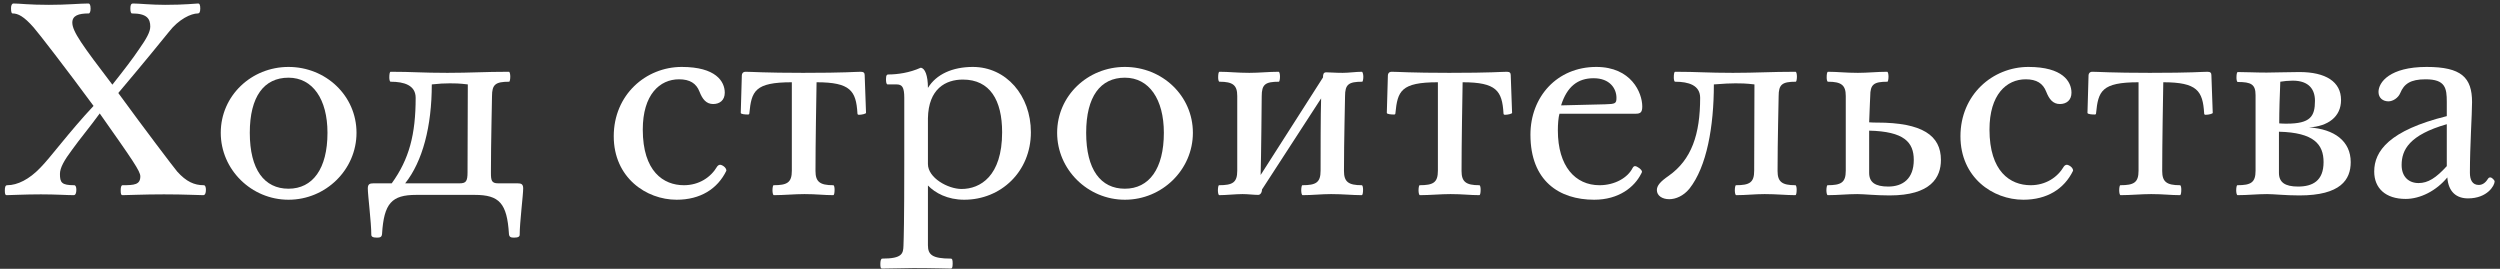 <?xml version="1.0" encoding="UTF-8"?> <svg xmlns="http://www.w3.org/2000/svg" width="372" height="40" viewBox="0 0 372 40" fill="none"><rect x="0" y="0" width="372" height="40" fill="#333333" stroke="none"/> <path d="M30.32 27.56C30.56 27.56 30.64 27.88 30.64 28.24C30.64 28.72 30.52 29.04 30.24 29.04C29.24 29.04 27.6 28.92 24.4 28.92C21.28 28.92 19.2 29.04 18.24 29.04C18 29.04 17.96 28.8 17.96 28.32C17.96 27.84 18.04 27.56 18.24 27.56C20 27.56 20.88 27.48 20.88 26.24C20.88 25.48 19.8 23.92 14.84 16.88C13.36 18.92 11.84 20.72 10.76 22.24C9.56 23.84 8.92 24.96 8.92 25.88C8.92 27.16 9.16 27.56 11.04 27.56C11.28 27.56 11.36 27.88 11.36 28.24C11.36 28.72 11.24 29.04 10.96 29.04C9.96 29.04 8.32 28.92 6.08 28.92C3.72 28.92 1.6 29.04 1 29.04C0.76 29.04 0.72 28.8 0.72 28.32C0.72 27.84 0.8 27.56 1.08 27.56C2.6 27.56 4.36 26.68 6 24.96C7.48 23.48 10.28 19.64 13.92 15.76C9.92 10.32 5.68 4.84 5 4.08C3.56 2.44 2.68 2 1.88 2C1.72 2 1.64 1.8 1.64 1.2C1.64 0.76 1.8 0.52 2 0.52C2.96 0.52 4.28 0.72 7.28 0.72C9.96 0.72 11.92 0.52 13.16 0.52C13.32 0.52 13.48 0.68 13.48 1.28C13.48 1.72 13.36 2 13.2 2C11.68 2 10.76 2.32 10.76 3.36C10.76 4.68 12.24 6.72 16.72 12.6C18.4 10.48 19.76 8.72 20.72 7.28C21.76 5.8 22.36 4.76 22.36 3.96C22.36 2.8 21.88 2 19.64 2C19.48 2 19.4 1.72 19.4 1.28C19.4 0.88 19.44 0.52 19.8 0.52C20.72 0.52 22.48 0.72 24.56 0.72C27.52 0.72 29.12 0.52 29.48 0.52C29.72 0.52 29.8 0.8 29.8 1.28C29.8 1.84 29.64 2 29.44 2C28.44 2 26.6 2.84 25.12 4.76C24.32 5.76 21.32 9.44 17.6 13.84C21.48 19.16 25.76 24.8 26.36 25.52C27.72 27.04 28.92 27.56 30.32 27.56Z" fill="white"></path> <path d="M42.929 29.72C37.409 29.72 32.849 25.24 32.849 19.76C32.849 14.24 37.409 9.96 42.929 9.96C48.489 9.96 53.049 14.24 53.049 19.76C53.049 25.24 48.489 29.72 42.929 29.72ZM42.929 11.56C39.289 11.56 37.169 14.36 37.169 19.76C37.169 25.24 39.329 28.08 42.929 28.08C46.529 28.08 48.729 25.12 48.729 19.76C48.729 14.76 46.529 11.56 42.929 11.56Z" fill="white"></path> <path d="M60.29 27.28H68.37C69.33 27.28 69.57 27 69.57 25.64C69.57 23.48 69.61 14.68 69.61 12.56C68.29 12.4 67.65 12.4 66.93 12.4C66.09 12.4 65.37 12.44 64.25 12.56C64.25 18.8 62.89 24 60.29 27.28ZM70.65 29H61.93C58.29 29 57.13 30.24 56.85 34.8C56.81 35.28 56.57 35.36 56.09 35.36C55.45 35.36 55.25 35.2 55.25 34.92C55.25 33.12 54.73 29 54.73 28.04C54.73 27.4 55.01 27.28 55.57 27.28H58.29C60.89 23.68 61.85 20 61.85 14.56C61.85 12.68 60.13 12.16 58.13 12.16C57.97 12.16 57.93 11.76 57.93 11.52C57.93 11.12 57.97 10.68 58.13 10.68C61.53 10.68 62.69 10.84 66.57 10.84C70.01 10.84 72.05 10.68 75.73 10.68C75.85 10.68 75.93 11.04 75.93 11.4C75.93 11.8 75.85 12.16 75.77 12.16C73.73 12.16 73.21 12.56 73.21 14.32C73.21 15.08 73.05 21.08 73.05 25.68C73.05 26.84 73.13 27.28 74.13 27.28H77.01C77.57 27.28 77.85 27.4 77.85 28.04C77.85 29 77.33 33.12 77.33 34.92C77.33 35.2 77.13 35.36 76.49 35.36C76.01 35.36 75.77 35.28 75.73 34.8C75.45 30.24 74.29 29 70.65 29Z" fill="white"></path> <path d="M100.685 29.72C96.125 29.72 91.325 26.4 91.325 20.28C91.325 14.08 96.125 9.96 101.445 9.96C106.525 9.96 107.845 12.12 107.845 13.8C107.845 14.92 107.085 15.48 106.125 15.48C105.085 15.48 104.525 14.76 104.085 13.64C103.605 12.4 102.645 11.8 101.045 11.8C98.165 11.8 95.645 14.08 95.645 19.28C95.645 25.52 98.725 27.56 101.765 27.56C104.005 27.56 105.765 26.4 106.725 24.76C106.885 24.56 107.045 24.52 107.165 24.52C107.405 24.52 108.085 24.88 108.085 25.4C106.765 28.12 104.205 29.72 100.685 29.72Z" fill="white"></path> <path d="M121.505 12.24C121.465 14.68 121.345 21.36 121.345 25.44C121.345 27.04 121.985 27.56 123.985 27.56C124.145 27.56 124.185 27.96 124.185 28.2C124.185 28.6 124.145 29.04 123.985 29.04C122.585 29.04 121.505 28.88 119.705 28.88C118.225 28.88 116.665 29.04 115.145 29.04C115.025 29.04 114.945 28.68 114.945 28.32C114.945 27.92 115.025 27.56 115.105 27.56C117.145 27.56 117.825 27.16 117.825 25.4V12.24C112.305 12.24 111.825 13.56 111.505 16.84C111.505 17.04 111.385 17.04 111.265 17.04C110.945 17.04 110.225 17 110.225 16.8C110.225 16 110.385 12 110.385 11.2C110.385 10.92 110.585 10.68 110.945 10.68C111.905 10.68 113.785 10.84 119.505 10.84C125.865 10.84 127.185 10.68 128.105 10.68C128.545 10.68 128.665 10.88 128.665 11.2C128.665 12 128.865 16.04 128.865 16.8C128.865 16.92 128.265 17.08 127.825 17.08C127.665 17.08 127.585 17.04 127.585 16.84C127.385 13.52 126.545 12.24 121.505 12.24Z" fill="white"></path> <path d="M143.476 29.72C140.996 29.72 139.156 28.72 138.076 27.6V36.48C138.076 37.88 138.676 38.48 141.476 38.48C141.716 38.48 141.756 38.72 141.756 39.24C141.756 39.88 141.636 39.96 141.476 39.96C140.836 39.96 138.796 39.88 135.916 39.88C134.436 39.88 132.956 39.96 131.276 39.96C131.036 39.96 130.996 39.76 130.996 39.28C130.996 38.84 131.076 38.48 131.276 38.48C134.276 38.48 134.396 37.72 134.436 36.56C134.476 35.36 134.556 33.36 134.556 23.8V14.56C134.556 12.96 134.236 12.56 133.396 12.56H132.076C131.876 12.56 131.836 12.16 131.836 11.76C131.836 11.16 131.996 11.08 132.196 11.08C133.516 11.08 135.316 10.84 136.996 10.08C137.636 10.12 138.076 11.24 138.076 13.08C139.316 11.04 141.756 9.96 144.756 9.96C149.716 9.96 153.396 14.2 153.396 19.68C153.396 25.52 148.956 29.72 143.476 29.72ZM143.276 11.84C140.716 11.84 138.156 13.2 138.076 17.6V24.4C138.076 26.48 141.076 28.12 143.076 28.12C145.836 28.12 149.116 26.24 149.116 19.68C149.116 14.92 147.316 11.84 143.276 11.84Z" fill="white"></path> <path d="M167.382 29.72C161.862 29.72 157.302 25.24 157.302 19.76C157.302 14.24 161.862 9.96 167.382 9.96C172.942 9.96 177.502 14.24 177.502 19.76C177.502 25.24 172.942 29.72 167.382 29.72ZM167.382 11.56C163.742 11.56 161.622 14.36 161.622 19.76C161.622 25.24 163.782 28.08 167.382 28.08C170.982 28.08 173.182 25.12 173.182 19.76C173.182 14.76 170.982 11.56 167.382 11.56Z" fill="white"></path> <path d="M187.583 26.04L196.863 11.52C196.863 11.12 196.903 10.76 197.343 10.76C197.903 10.76 198.623 10.84 199.783 10.84C200.743 10.84 201.703 10.68 202.663 10.68C202.743 10.68 202.863 11.04 202.863 11.4C202.863 11.8 202.783 12.16 202.703 12.16C200.663 12.16 200.143 12.56 200.143 14.32C200.143 15.08 199.983 20.84 199.983 25.44C199.983 27.04 200.623 27.56 202.623 27.56C202.783 27.56 202.823 27.96 202.823 28.2C202.823 28.6 202.783 29.04 202.623 29.04C201.223 29.04 199.863 28.88 198.063 28.88C196.583 28.88 195.343 29.04 193.823 29.04C193.703 29.04 193.623 28.68 193.623 28.32C193.623 27.92 193.703 27.56 193.783 27.56C195.823 27.56 196.503 27.16 196.503 25.4C196.503 23.24 196.503 16.76 196.583 14.64L187.783 28.2C187.783 28.64 187.543 29 187.223 29C186.583 29 185.663 28.88 184.903 28.88C183.863 28.88 182.423 29.04 181.423 29.04C181.303 29.04 181.223 28.68 181.223 28.32C181.223 27.92 181.303 27.56 181.383 27.56C183.423 27.56 184.103 27.16 184.103 25.4V14.28C184.103 12.68 183.463 12.16 181.463 12.16C181.303 12.16 181.263 11.76 181.263 11.52C181.263 11.12 181.303 10.68 181.463 10.68C182.863 10.68 184.103 10.84 185.903 10.84C187.383 10.84 188.743 10.68 190.263 10.68C190.383 10.68 190.463 11.04 190.463 11.4C190.463 11.8 190.383 12.16 190.303 12.16C188.263 12.16 187.743 12.56 187.743 14.32C187.743 14.68 187.663 23.44 187.583 26.04Z" fill="white"></path> <path d="M217.638 12.24C217.598 14.68 217.478 21.36 217.478 25.44C217.478 27.04 218.118 27.56 220.118 27.56C220.278 27.56 220.318 27.96 220.318 28.2C220.318 28.6 220.278 29.04 220.118 29.04C218.718 29.04 217.638 28.88 215.838 28.88C214.358 28.88 212.798 29.04 211.278 29.04C211.158 29.04 211.078 28.68 211.078 28.32C211.078 27.92 211.158 27.56 211.238 27.56C213.278 27.56 213.958 27.16 213.958 25.4V12.24C208.438 12.24 207.958 13.56 207.638 16.84C207.638 17.04 207.518 17.04 207.398 17.04C207.078 17.04 206.358 17 206.358 16.8C206.358 16 206.518 12 206.518 11.2C206.518 10.92 206.718 10.68 207.078 10.68C208.038 10.68 209.918 10.84 215.638 10.84C221.998 10.84 223.318 10.68 224.238 10.68C224.678 10.68 224.798 10.88 224.798 11.2C224.798 12 224.998 16.04 224.998 16.8C224.998 16.92 224.398 17.08 223.958 17.08C223.798 17.08 223.718 17.04 223.718 16.84C223.518 13.52 222.678 12.24 217.638 12.24Z" fill="white"></path> <path d="M243.409 16.92H232.049C231.889 17.48 231.809 18.44 231.809 19.4C231.809 24.76 234.409 27.56 238.009 27.56C240.289 27.56 242.209 26.44 242.929 25C243.049 24.76 243.209 24.72 243.289 24.72C243.609 24.72 244.329 25.24 244.329 25.56C244.329 25.64 244.249 25.76 244.209 25.84C243.209 27.84 240.889 29.72 237.209 29.72C232.009 29.72 227.729 26.92 227.729 20.04C227.729 14.4 231.689 9.96 237.529 9.96C242.729 9.96 244.369 13.8 244.369 15.84C244.369 16.68 244.129 16.92 243.409 16.92ZM237.129 11.64C234.769 11.64 233.169 12.88 232.289 15.68L238.849 15.52C240.369 15.48 240.529 15.4 240.529 14.56C240.529 13.16 239.529 11.64 237.129 11.64Z" fill="white"></path> <path d="M248.302 26.16C251.702 23.76 252.982 20 252.982 14.56C252.982 12.68 251.262 12.16 249.262 12.16C249.102 12.16 249.062 11.76 249.062 11.52C249.062 11.12 249.102 10.68 249.262 10.68C252.662 10.68 253.982 10.84 257.862 10.84C261.302 10.84 263.502 10.68 267.182 10.68C267.302 10.68 267.382 11.04 267.382 11.4C267.382 11.8 267.302 12.16 267.222 12.16C265.182 12.16 264.662 12.56 264.662 14.32C264.662 15.08 264.502 20.84 264.502 25.44C264.502 27.04 265.142 27.56 267.142 27.56C267.302 27.56 267.342 27.96 267.342 28.2C267.342 28.6 267.302 29.04 267.142 29.04C265.742 29.04 264.382 28.88 262.582 28.88C261.102 28.88 259.862 29.04 258.342 29.04C258.222 29.04 258.142 28.68 258.142 28.32C258.142 27.92 258.222 27.56 258.302 27.56C260.342 27.56 261.022 27.16 261.022 25.4C261.022 23.24 261.062 14.68 261.062 12.56C259.742 12.4 258.942 12.4 258.222 12.4C257.382 12.4 256.622 12.44 255.022 12.56C255.022 18.8 253.982 24.8 251.382 28.08C250.502 29.16 249.342 29.64 248.382 29.64C247.342 29.64 246.542 29.12 246.542 28.28C246.542 27.64 247.022 27.04 248.302 26.16Z" fill="white"></path> <path d="M284.77 23.8C284.77 21.16 283.33 19.56 278.13 19.44V25.72C278.13 27.12 279.01 27.76 280.97 27.76C283.13 27.76 284.77 26.6 284.77 23.8ZM279.29 18.24C286.05 18.24 288.81 20.16 288.81 23.8C288.81 26.4 287.33 29.08 281.17 29.08C279.13 29.08 277.37 28.88 276.37 28.88C274.89 28.88 273.49 29.04 271.97 29.04C271.85 29.04 271.77 28.68 271.77 28.32C271.77 27.92 271.85 27.56 271.93 27.56C273.97 27.56 274.65 27.16 274.65 25.4V14.28C274.65 12.68 274.01 12.16 272.01 12.16C271.85 12.16 271.81 11.76 271.81 11.52C271.81 11.12 271.85 10.68 272.01 10.68C273.41 10.68 274.65 10.84 276.45 10.84C277.93 10.84 279.29 10.68 280.81 10.68C280.93 10.68 281.01 11.04 281.01 11.4C281.01 11.8 280.93 12.16 280.85 12.16C278.81 12.16 278.29 12.56 278.29 14.32C278.29 14.68 278.21 15.6 278.13 18.2C278.49 18.24 279.05 18.24 279.29 18.24Z" fill="white"></path> <path d="M301.075 29.72C296.515 29.72 291.715 26.4 291.715 20.28C291.715 14.08 296.515 9.96 301.835 9.96C306.915 9.96 308.235 12.12 308.235 13.8C308.235 14.92 307.475 15.48 306.515 15.48C305.475 15.48 304.915 14.76 304.475 13.64C303.995 12.4 303.035 11.8 301.435 11.8C298.555 11.8 296.035 14.08 296.035 19.28C296.035 25.52 299.115 27.56 302.155 27.56C304.395 27.56 306.155 26.4 307.115 24.76C307.275 24.56 307.435 24.52 307.555 24.52C307.795 24.52 308.475 24.88 308.475 25.4C307.155 28.12 304.595 29.72 301.075 29.72Z" fill="white"></path> <path d="M321.896 12.24C321.856 14.68 321.736 21.36 321.736 25.44C321.736 27.04 322.376 27.56 324.376 27.56C324.536 27.56 324.576 27.96 324.576 28.2C324.576 28.6 324.536 29.04 324.376 29.04C322.976 29.04 321.896 28.88 320.096 28.88C318.616 28.88 317.056 29.04 315.536 29.04C315.416 29.04 315.336 28.68 315.336 28.32C315.336 27.92 315.416 27.56 315.496 27.56C317.536 27.56 318.216 27.16 318.216 25.4V12.24C312.696 12.24 312.216 13.56 311.896 16.84C311.896 17.04 311.776 17.04 311.656 17.04C311.336 17.04 310.616 17 310.616 16.8C310.616 16 310.776 12 310.776 11.2C310.776 10.92 310.976 10.68 311.336 10.68C312.296 10.68 314.176 10.84 319.896 10.84C326.256 10.84 327.576 10.68 328.496 10.68C328.936 10.68 329.056 10.88 329.056 11.2C329.056 12 329.256 16.04 329.256 16.8C329.256 16.92 328.656 17.08 328.216 17.08C328.056 17.08 327.976 17.04 327.976 16.84C327.776 13.52 326.936 12.24 321.896 12.24Z" fill="white"></path> <path d="M337.347 28.88C335.867 28.88 334.467 29.04 332.947 29.04C332.827 29.04 332.747 28.68 332.747 28.32C332.747 27.92 332.827 27.56 332.907 27.56C334.947 27.56 335.627 27.16 335.627 25.4V14.16C335.627 12.56 334.987 12.2 332.987 12.2C332.827 12.2 332.787 11.8 332.787 11.56C332.787 11.16 332.827 10.72 332.987 10.72C334.387 10.72 335.467 10.8 337.267 10.8C338.507 10.8 340.547 10.72 342.147 10.72C346.067 10.72 348.347 12.16 348.347 14.88C348.347 17.4 346.387 18.8 343.587 18.96C347.347 19.2 349.787 21 349.787 24.12C349.787 26.72 348.307 29.08 342.147 29.08C340.107 29.08 338.347 28.88 337.347 28.88ZM345.747 24.12C345.747 21.48 344.307 19.72 339.107 19.6V25.72C339.107 27.12 339.987 27.76 341.947 27.76C344.107 27.76 345.747 26.92 345.747 24.12ZM344.467 15C344.467 13.36 343.627 12 341.147 12C340.587 12 339.707 12.08 339.307 12.16C339.227 14.12 339.147 16.48 339.147 18.36C339.507 18.4 340.027 18.4 340.267 18.4C343.787 18.4 344.467 17.32 344.467 15Z" fill="white"></path> <path d="M367.242 29.52C365.562 29.52 364.322 28.6 364.162 26.4C362.522 28.4 360.122 29.6 357.962 29.6C354.962 29.6 353.282 28 353.282 25.52C353.282 22.48 355.522 19.4 364.082 17.28V15.16C364.082 13.12 363.882 11.8 360.922 11.8C358.682 11.8 357.722 12.48 357.162 13.84C356.842 14.6 356.042 15.08 355.402 15.08C354.602 15.08 353.922 14.6 353.922 13.68C353.922 12.24 355.602 9.96 361.082 9.96C366.242 9.96 367.842 11.52 367.842 15.2C367.842 17 367.522 21.68 367.522 25.72C367.522 26.76 367.882 27.52 368.842 27.52C369.482 27.52 369.922 27.08 370.242 26.56C370.362 26.4 370.442 26.4 370.602 26.4C370.762 26.4 371.202 26.8 371.202 27C371.202 27.6 370.122 29.52 367.242 29.52ZM357.362 24.56C357.362 26.32 358.442 27.24 359.882 27.24C361.282 27.24 362.482 26.48 364.082 24.72V18.48C358.522 20.08 357.362 22.28 357.362 24.56Z" fill="white"></path> </svg> 